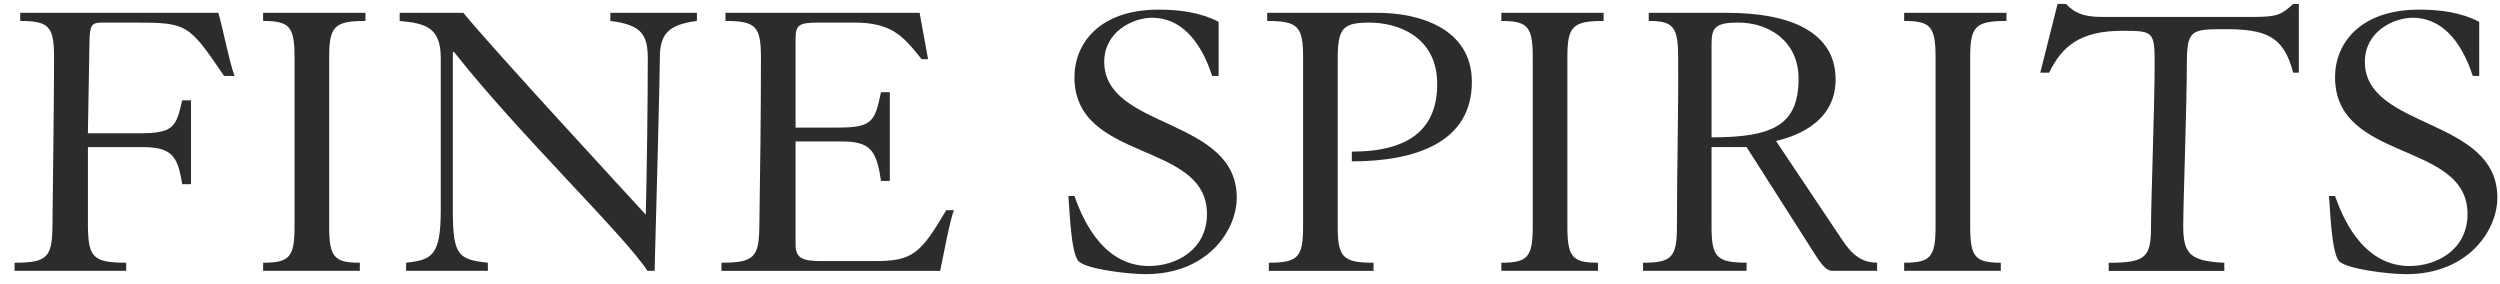 <svg width="141" height="16" viewBox="0 0 141 16" fill="none" xmlns="http://www.w3.org/2000/svg">
<g opacity="0.91" clip-path="url(#clip0_7465_1137)">
<path d="M12.318 0.723C12.658 1.985 12.909 3.385 13.227 4.281H12.636C10.637 1.343 10.568 1.274 7.57 1.274H5.707C5.161 1.274 5.071 1.459 5.048 2.285L4.957 7.518H7.797C9.751 7.518 9.933 7.219 10.274 5.658H10.773V10.387H10.274C10.024 8.734 9.637 8.298 8.002 8.298H4.959V12.75C4.981 14.495 5.231 14.817 7.117 14.817V15.275H0.823V14.817C2.686 14.817 2.936 14.495 2.959 12.75C2.981 10.271 3.049 5.636 3.049 3.248C3.049 1.503 2.777 1.182 1.141 1.182V0.723H12.319H12.318Z" fill="#171717"/>
<path d="M18.566 12.75C18.566 14.495 18.839 14.817 20.293 14.817V15.275H14.84V14.817C16.34 14.817 16.612 14.495 16.612 12.75V3.248C16.612 1.503 16.34 1.182 14.84 1.182V0.723H20.611V1.182C18.839 1.182 18.566 1.503 18.566 3.248V12.75Z" fill="#171717"/>
<path d="M22.905 14.817C24.359 14.656 24.859 14.427 24.859 11.856V3.294C24.859 1.595 24.087 1.32 22.542 1.182V0.723H26.131C27.904 2.881 35.332 10.914 36.422 12.107C36.49 9.399 36.535 5.451 36.535 3.271C36.535 1.916 36.127 1.389 34.422 1.182V0.723H39.306V1.182C37.67 1.389 37.216 1.939 37.216 3.271C37.216 4.12 37.035 11.281 36.92 15.275H36.512C35.331 13.393 29.129 7.426 25.607 2.928H25.539V11.856C25.539 14.427 25.858 14.634 27.516 14.817V15.275H22.904V14.817H22.905Z" fill="#171717"/>
<path d="M40.691 14.817C42.554 14.817 42.804 14.495 42.827 12.75C42.872 9.767 42.917 6.553 42.917 3.248C42.917 1.503 42.644 1.182 40.917 1.182V0.723H51.867L52.344 3.339H51.98C50.935 2.032 50.299 1.273 48.164 1.273H46.211C45.075 1.273 44.87 1.388 44.87 2.192V7.196H47.21C49.163 7.196 49.346 6.897 49.686 5.2H50.186V10.204H49.686C49.436 8.413 49.05 7.977 47.415 7.977H44.87V13.762C44.87 14.542 45.211 14.726 46.325 14.726H49.323C51.481 14.726 51.913 14.313 53.367 11.857H53.798C53.57 12.454 53.207 14.405 53.026 15.277H40.69V14.818L40.691 14.817Z" fill="#171717"/>
<path d="M68.73 4.283H68.367C67.685 2.194 66.527 1.001 64.982 1.001C63.869 1.001 62.279 1.804 62.279 3.48C62.279 7.313 69.753 6.602 69.753 11.146C69.753 13.005 68.094 15.462 64.619 15.462C63.619 15.462 61.325 15.186 60.848 14.75C60.394 14.337 60.326 11.812 60.257 11.055H60.598C60.938 11.995 62.029 15.003 64.801 15.003C66.345 15.003 68.072 14.084 68.072 12.065C68.072 7.934 60.599 9.173 60.599 4.353C60.599 2.494 61.962 0.543 65.347 0.543C66.482 0.543 67.663 0.681 68.731 1.232V4.284L68.73 4.283Z" fill="#171717"/>
<path d="M71.564 14.817C73.223 14.817 73.495 14.495 73.495 12.75V3.248C73.495 1.503 73.222 1.182 71.472 1.182V0.723H77.697C80.036 0.723 83.013 1.595 83.013 4.625C83.013 8.045 79.81 9.101 76.243 9.101V8.551C79.582 8.551 81.058 7.196 81.058 4.741C81.058 2.01 78.764 1.275 77.241 1.275C75.718 1.275 75.447 1.597 75.447 3.342V12.753C75.447 14.497 75.72 14.819 77.469 14.819V15.278H71.563V14.819L71.564 14.817Z" fill="#171717"/>
<path d="M88.4 12.75C88.4 14.495 88.673 14.817 90.127 14.817V15.275H84.675V14.817C86.174 14.817 86.447 14.495 86.447 12.75V3.248C86.447 1.503 86.174 1.182 84.675 1.182V0.723H90.445V1.182C88.673 1.182 88.4 1.503 88.4 3.248V12.75Z" fill="#171717"/>
<path d="M92.671 14.817C94.307 14.817 94.579 14.495 94.579 12.75C94.579 9.354 94.67 6.462 94.647 3.248C94.647 1.503 94.374 1.182 92.988 1.182V0.723H97.395C101.053 0.723 103.529 1.848 103.529 4.487C103.529 7.126 100.825 7.792 100.167 7.952L103.915 13.552C104.506 14.447 105.074 14.814 105.869 14.814V15.273H103.347C103.142 15.273 102.915 15.204 102.415 14.424L98.507 8.295H96.531V12.748C96.531 14.493 96.804 14.814 98.507 14.814V15.273H92.669V14.814L92.671 14.817ZM96.532 7.746C99.985 7.746 101.439 7.058 101.439 4.441C101.439 2.329 99.78 1.273 98.032 1.273C96.759 1.273 96.532 1.549 96.532 2.466V7.745V7.746Z" fill="#171717"/>
<path d="M111.119 12.75C111.119 14.495 111.392 14.817 112.846 14.817V15.275H107.394V14.817C108.893 14.817 109.166 14.495 109.166 12.75V3.248C109.166 1.503 108.893 1.182 107.394 1.182V0.723H113.164V1.182C111.392 1.182 111.119 1.503 111.119 3.248V12.75Z" fill="#171717"/>
<path d="M129.654 0.221V4.1H129.336C128.791 2.011 127.791 1.644 125.428 1.644C123.543 1.644 123.338 1.713 123.338 3.664C123.338 5.822 123.134 11.468 123.134 12.754C123.134 14.36 123.566 14.727 125.451 14.82V15.279H118.931V14.82C121.044 14.82 121.317 14.499 121.317 12.754C121.317 11.468 121.522 5.822 121.522 3.664C121.522 1.782 121.476 1.737 119.704 1.737C117.32 1.737 116.297 2.608 115.57 4.1H115.071L116.048 0.221H116.525C116.956 0.702 117.502 0.955 118.524 0.955H127.066C128.474 0.955 128.678 0.818 129.337 0.221H129.655H129.654Z" fill="#171717"/>
<path d="M139.828 4.283H139.465C138.783 2.194 137.625 1.001 136.08 1.001C134.967 1.001 133.377 1.804 133.377 3.48C133.377 7.313 140.851 6.602 140.851 11.146C140.851 13.005 139.192 15.462 135.717 15.462C134.717 15.462 132.423 15.186 131.946 14.75C131.492 14.337 131.424 11.812 131.355 11.055H131.696C132.037 11.995 133.127 15.003 135.898 15.003C137.442 15.003 139.169 14.084 139.169 12.065C139.169 7.934 131.696 9.173 131.696 4.353C131.696 2.494 133.059 0.543 136.444 0.543C137.579 0.543 138.76 0.681 139.828 1.232V4.284V4.283Z" fill="#171717"/>
</g>
<defs>
<clipPath id="clip0_7465_1137">
<rect width="140.029" height="15.24" fill="white" transform="translate(0.822 0.221)"/>
</clipPath>
</defs>
</svg>
